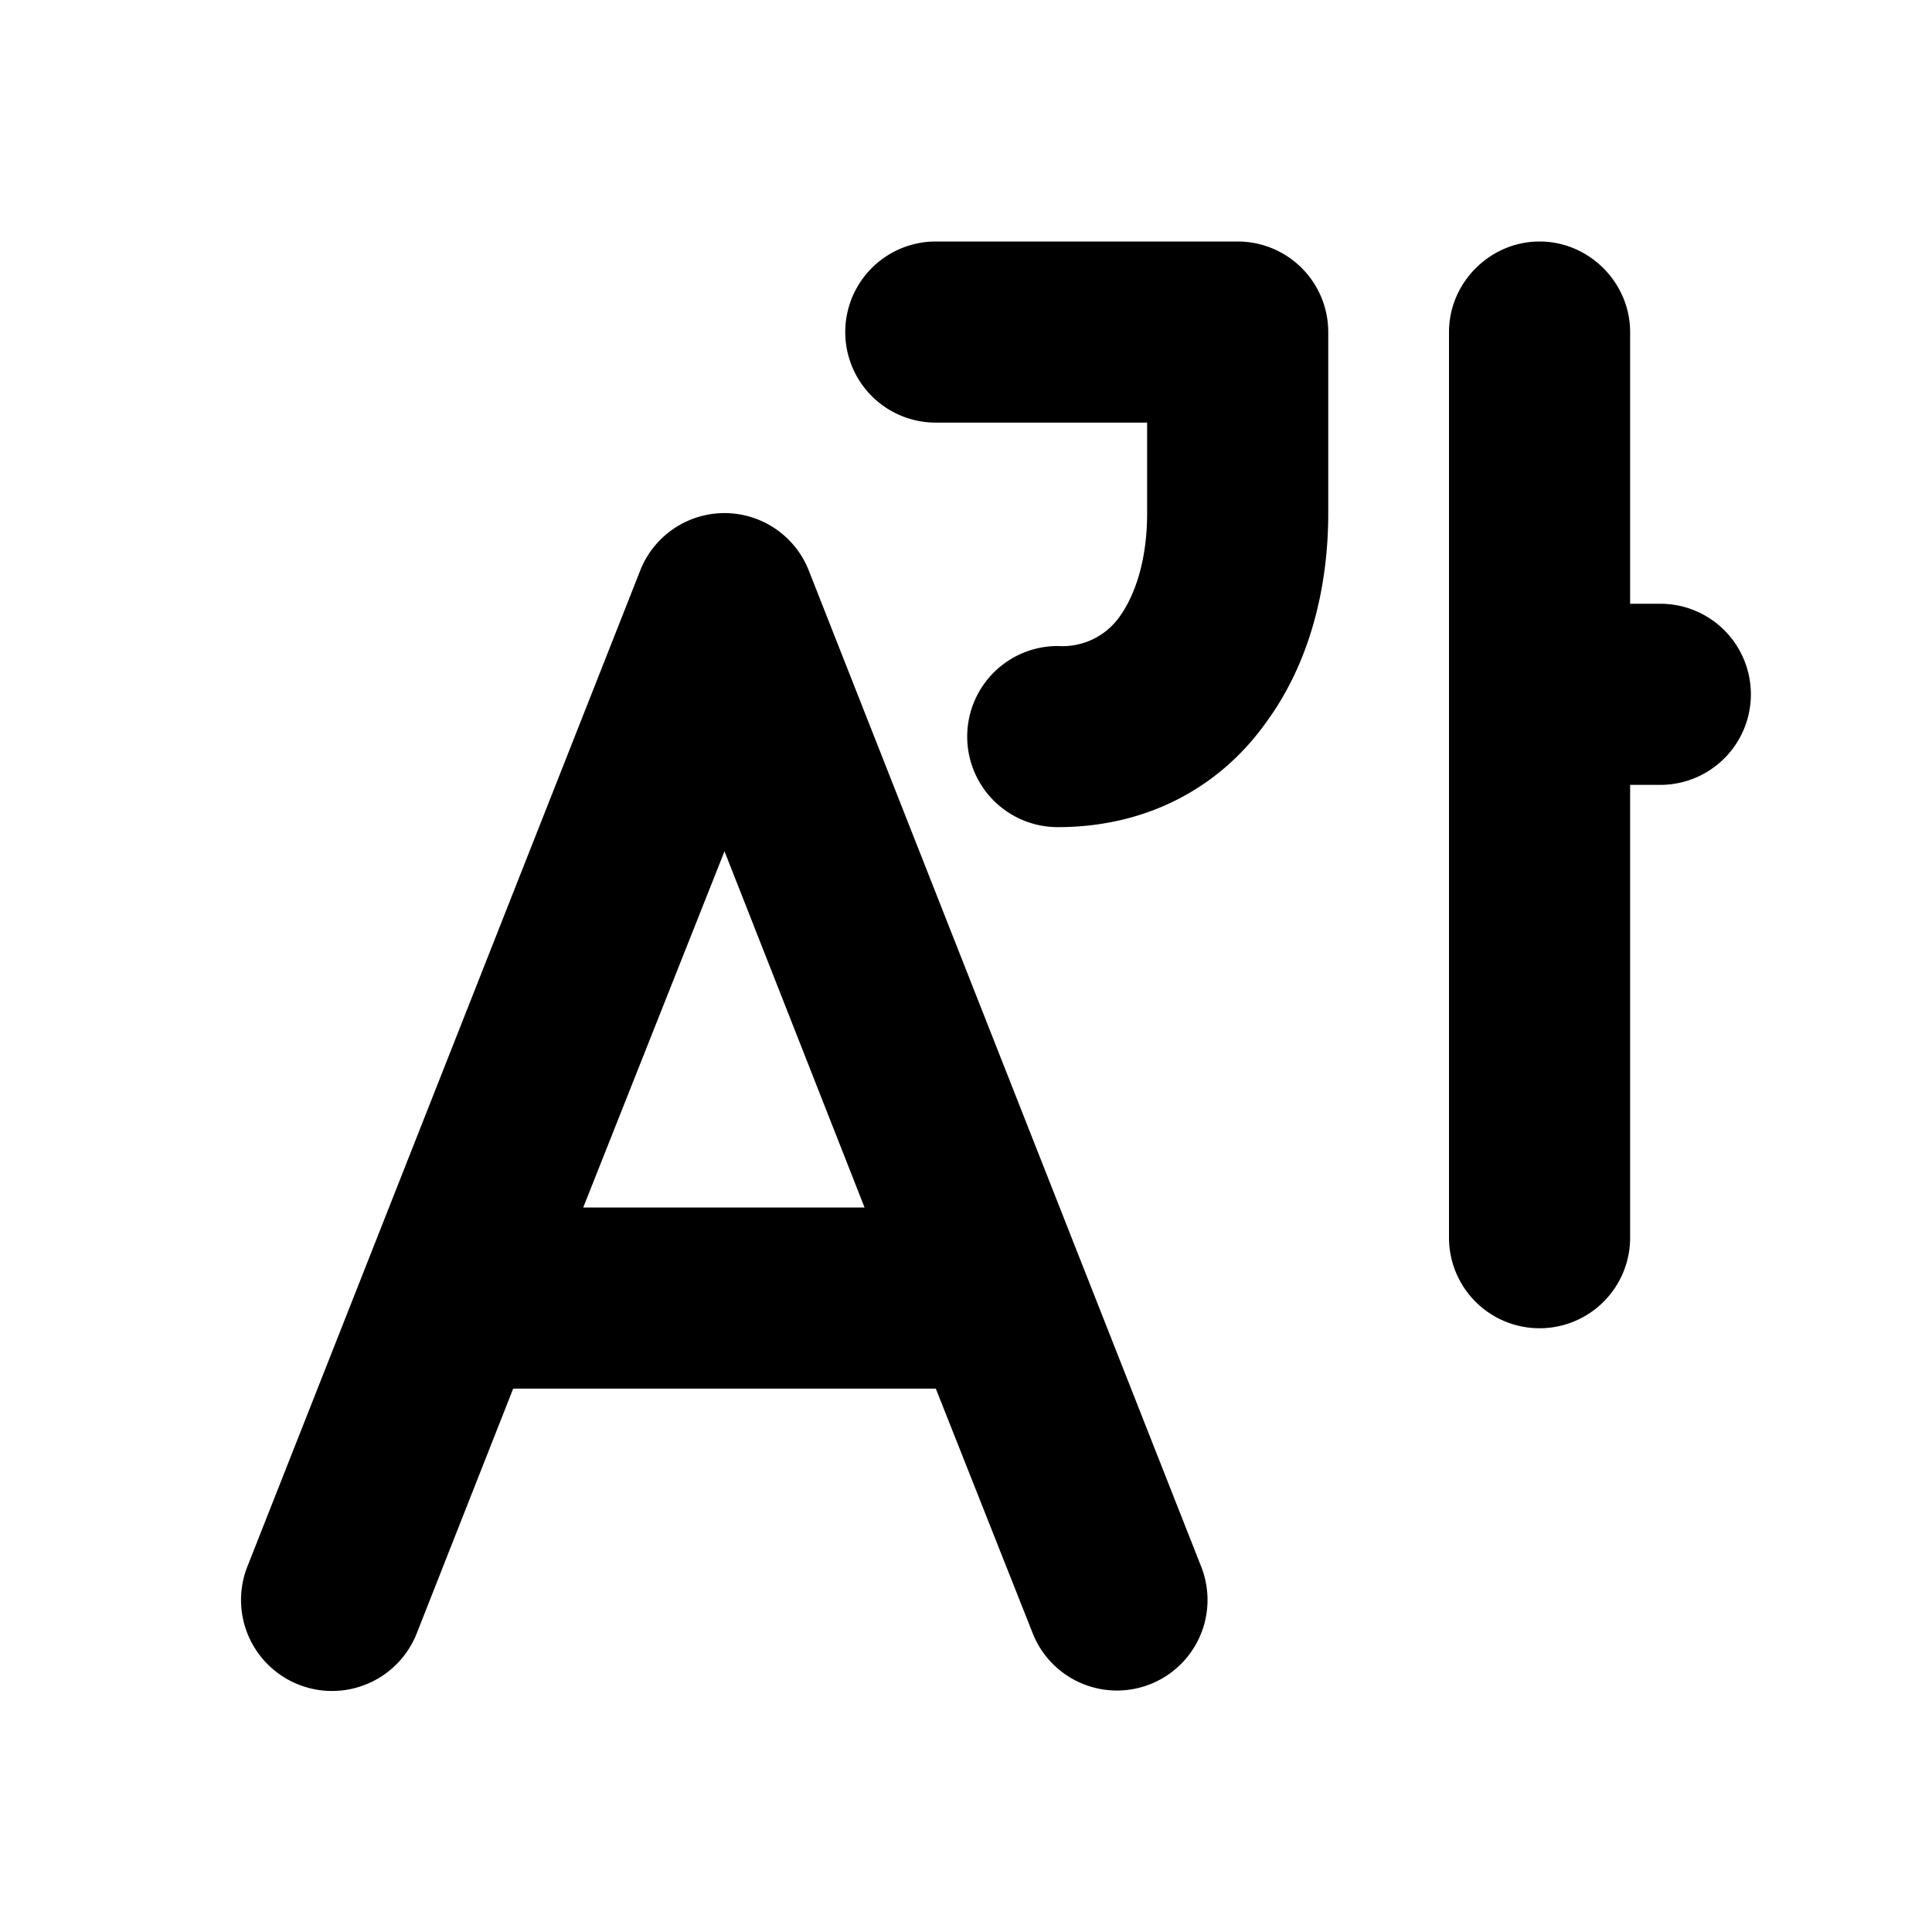 <svg width="16" height="16" viewBox="0 0 16 16" xmlns="http://www.w3.org/2000/svg"><path d="M7.75 2a.75.75 0 0 0 0 1.5H9.5v.75c0 .39-.1.68-.23.86a.58.58 0 0 1-.51.24.75.75 0 0 0 0 1.5c.74 0 1.34-.33 1.72-.86.37-.5.52-1.13.52-1.74v-1.5a.75.75 0 0 0-.75-.75h-2.5ZM6.7 4.73a.75.75 0 0 0-1.4 0l-3.25 8.24a.75.75 0 1 0 1.4.56l.8-2.03h3.5l.8 2.02a.75.75 0 0 0 1.4-.54L6.7 4.73ZM7.16 10H4.83L6 7.05 7.16 10Zm5.59-8c.41 0 .75.34.75.75V5h.25a.75.75 0 0 1 0 1.5h-.25v3.75a.75.75 0 0 1-1.5 0v-7.5c0-.41.34-.75.75-.75Z"/></svg>